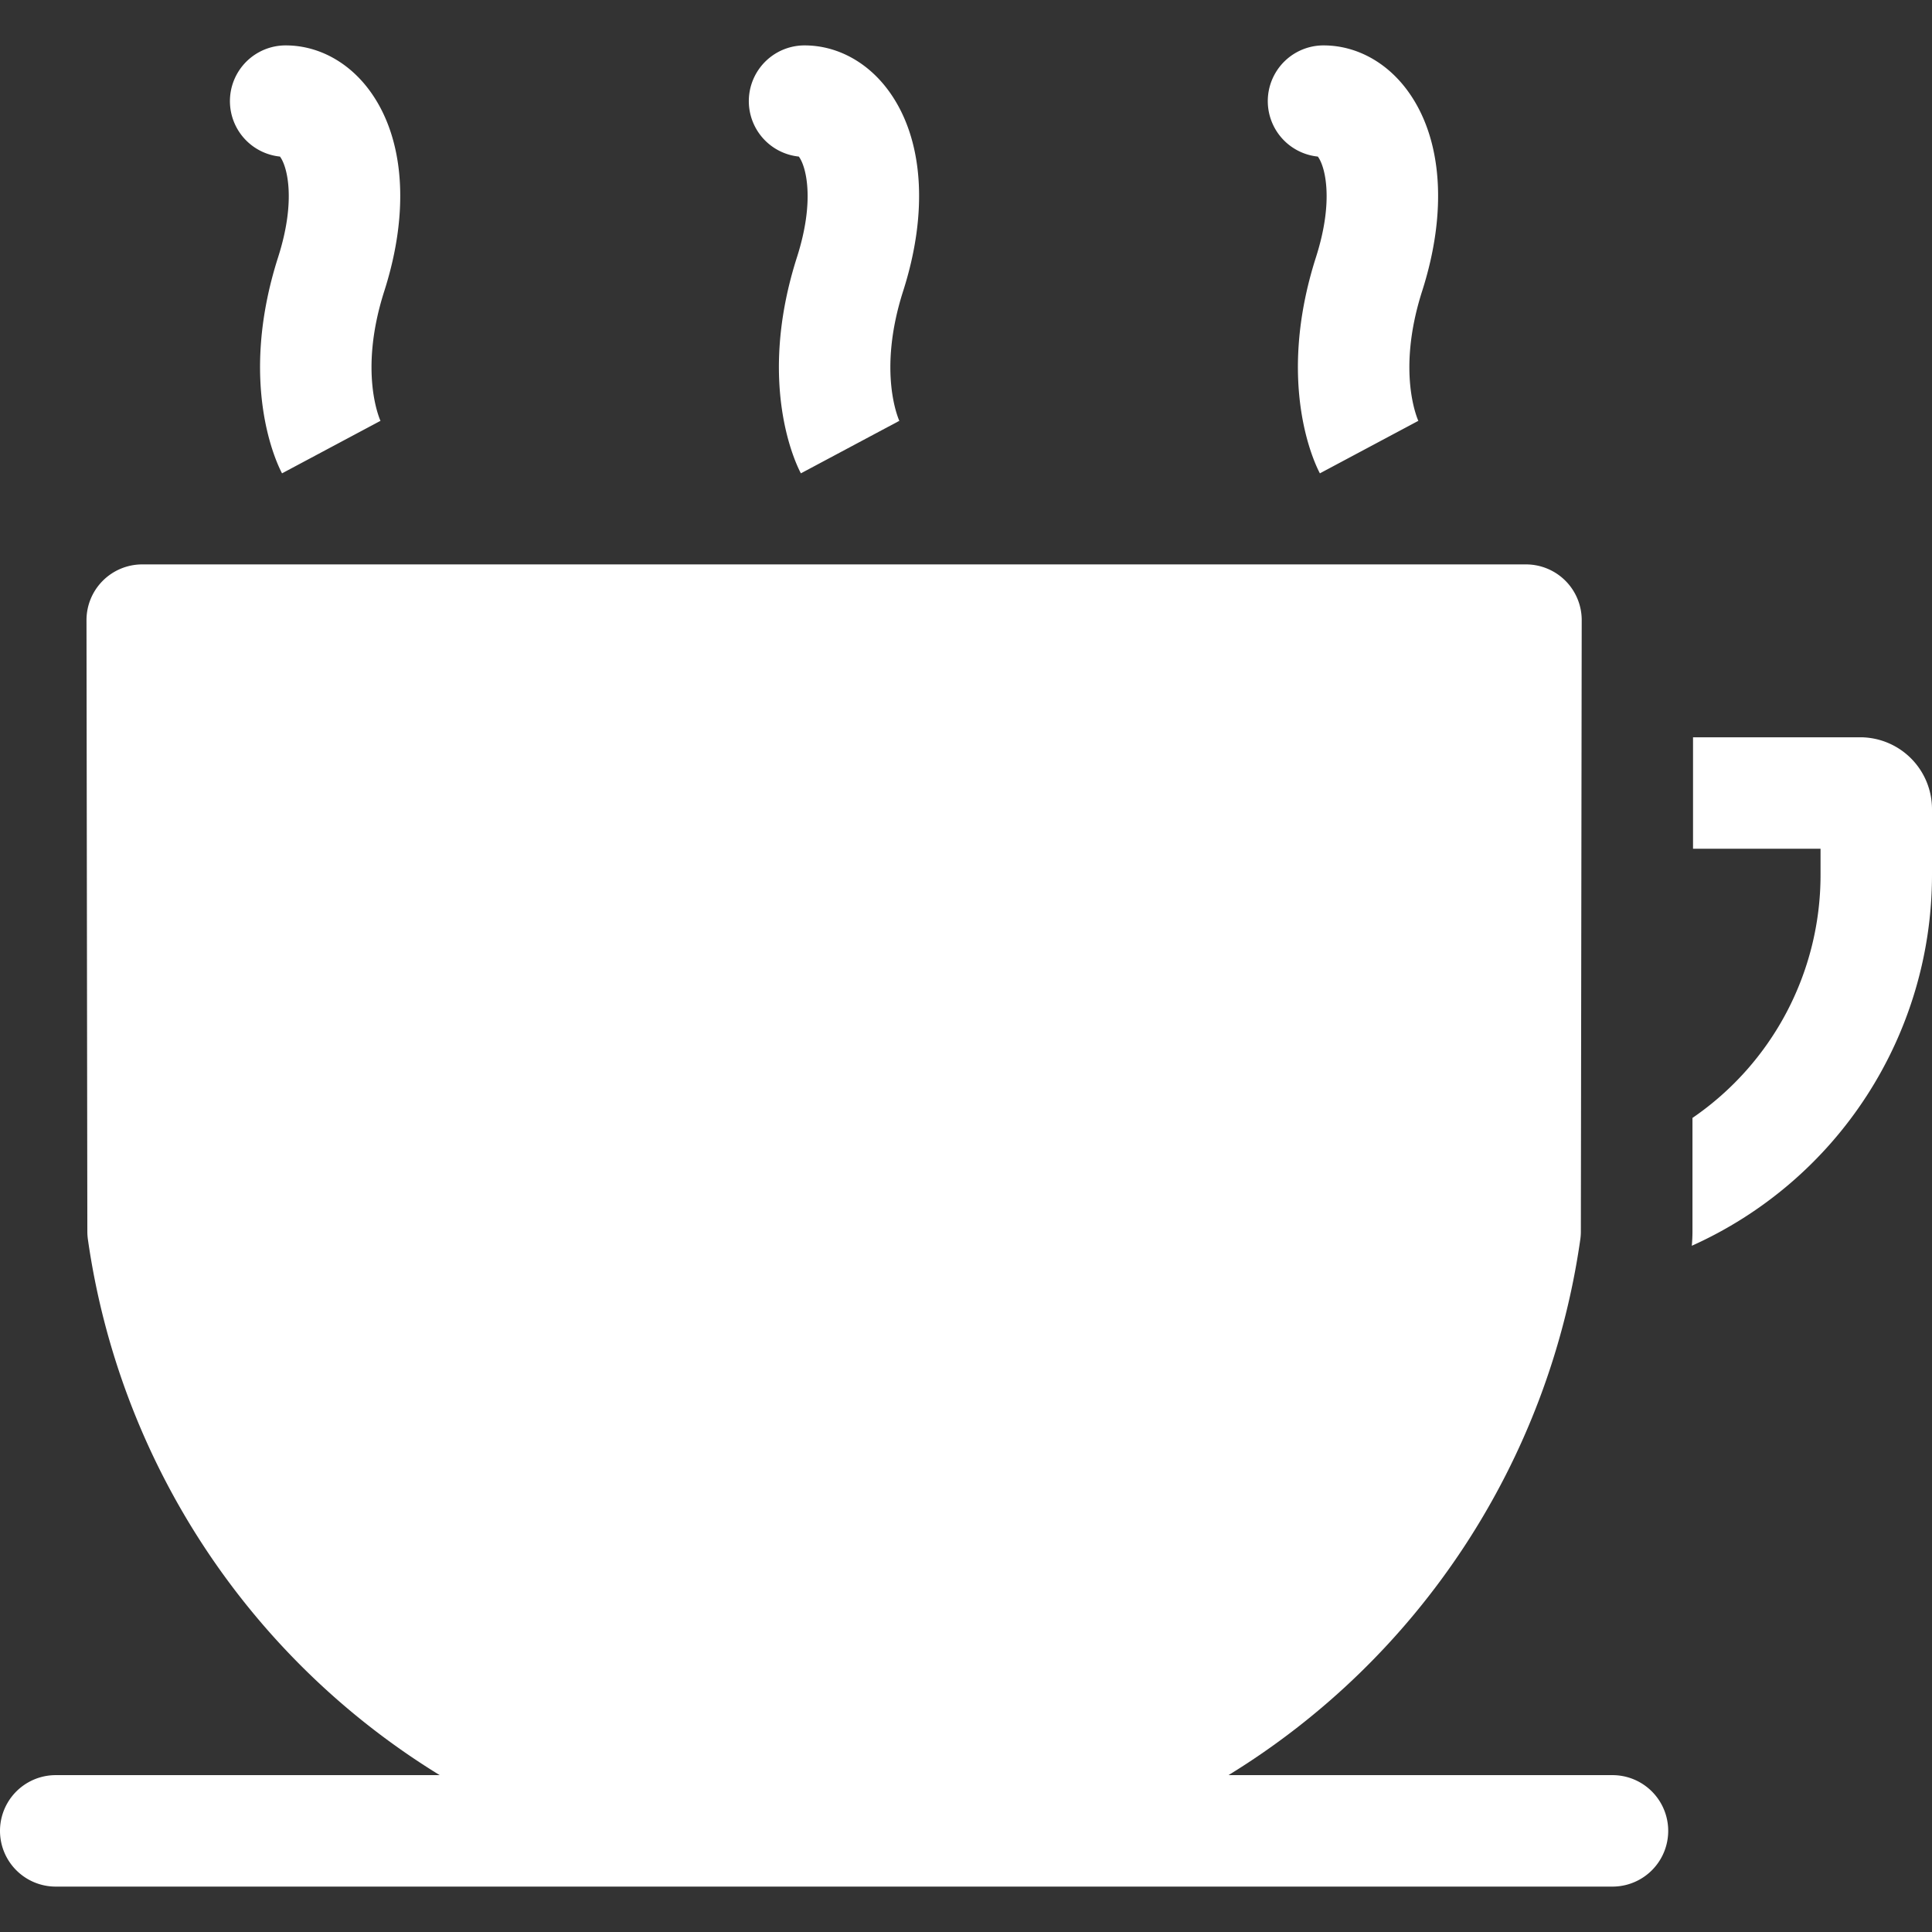 <svg viewBox="0 0 520 520" xmlns="http://www.w3.org/2000/svg" width="300" height="300" version="1.1" xmlns:xlink="http://www.w3.org/1999/xlink" xmlns:svgjs="http://svgjs.dev/svgjs"><rect x="0" y="0" width="520" height="520" fill="#333333" stroke="none"/><g transform="matrix(1,0,0,1,0,0)"><g id="Layer_15" data-name="Layer 15"><path d="m434 477.78h-103.35a202.73 202.73 0 0 0 94.69-144.19 15 15 0 0 0 .15-2.1l.23-164.58a15 15 0 0 0 -15-15h-372.44a15 15 0 0 0 -15 15l.23 164.58a15 15 0 0 0 .15 2.1 202.73 202.73 0 0 0 94.69 144.19h-103.35a15 15 0 0 0 0 30h419a15 15 0 0 0 0-30z" fill="#ffffffff" data-original-color="#000000ff" stroke="none"/><path d="m215 42.14c1.88 2.45 4.46 11.59-.49 27.07-10.93 34.15-.21 55.83 1.05 58.19l26.47-14.12s.06.09.15.28c-.25-.53-6.12-13.25.9-35.21 6.87-21.46 5.45-41.11-3.89-53.9-5.67-7.77-13.92-12.23-22.62-12.23a15 15 0 0 0 -1.57 29.92z" fill="#ffffffff" data-original-color="#000000ff" stroke="none"/><path d="m354.69 42.14c1.88 2.45 4.46 11.59-.49 27.07-10.93 34.15-.21 55.83 1.05 58.19l26.47-14.12s.06.09.15.28c-.25-.53-6.12-13.25.9-35.21 6.87-21.46 5.45-41.11-3.89-53.9-5.67-7.77-13.92-12.23-22.62-12.23a15 15 0 0 0 -1.58 29.92z" fill="#ffffffff" data-original-color="#000000ff" stroke="none"/><path d="m75.35 42.14c1.88 2.45 4.46 11.59-.49 27.07-10.93 34.15-.21 55.83 1.05 58.19l26.47-14.12s.06.09.15.28c-.25-.53-6.12-13.25.9-35.21 6.87-21.46 5.45-41.11-3.89-53.9-5.67-7.77-13.92-12.23-22.62-12.23a15 15 0 0 0 -1.58 29.92z" fill="#ffffffff" data-original-color="#000000ff" stroke="none"/><path d="m500.68 198.44h-45v30h34.32v7.11a79.24 79.24 0 0 1 -34.47 65.34v30.63c0 1.26-.07 2.52-.18 3.78a109.43 109.43 0 0 0 64.65-99.74v-17.8a19.34 19.34 0 0 0 -19.32-19.32z" fill="#ffffffff" data-original-color="#000000ff" stroke="none"/></g></g></svg>